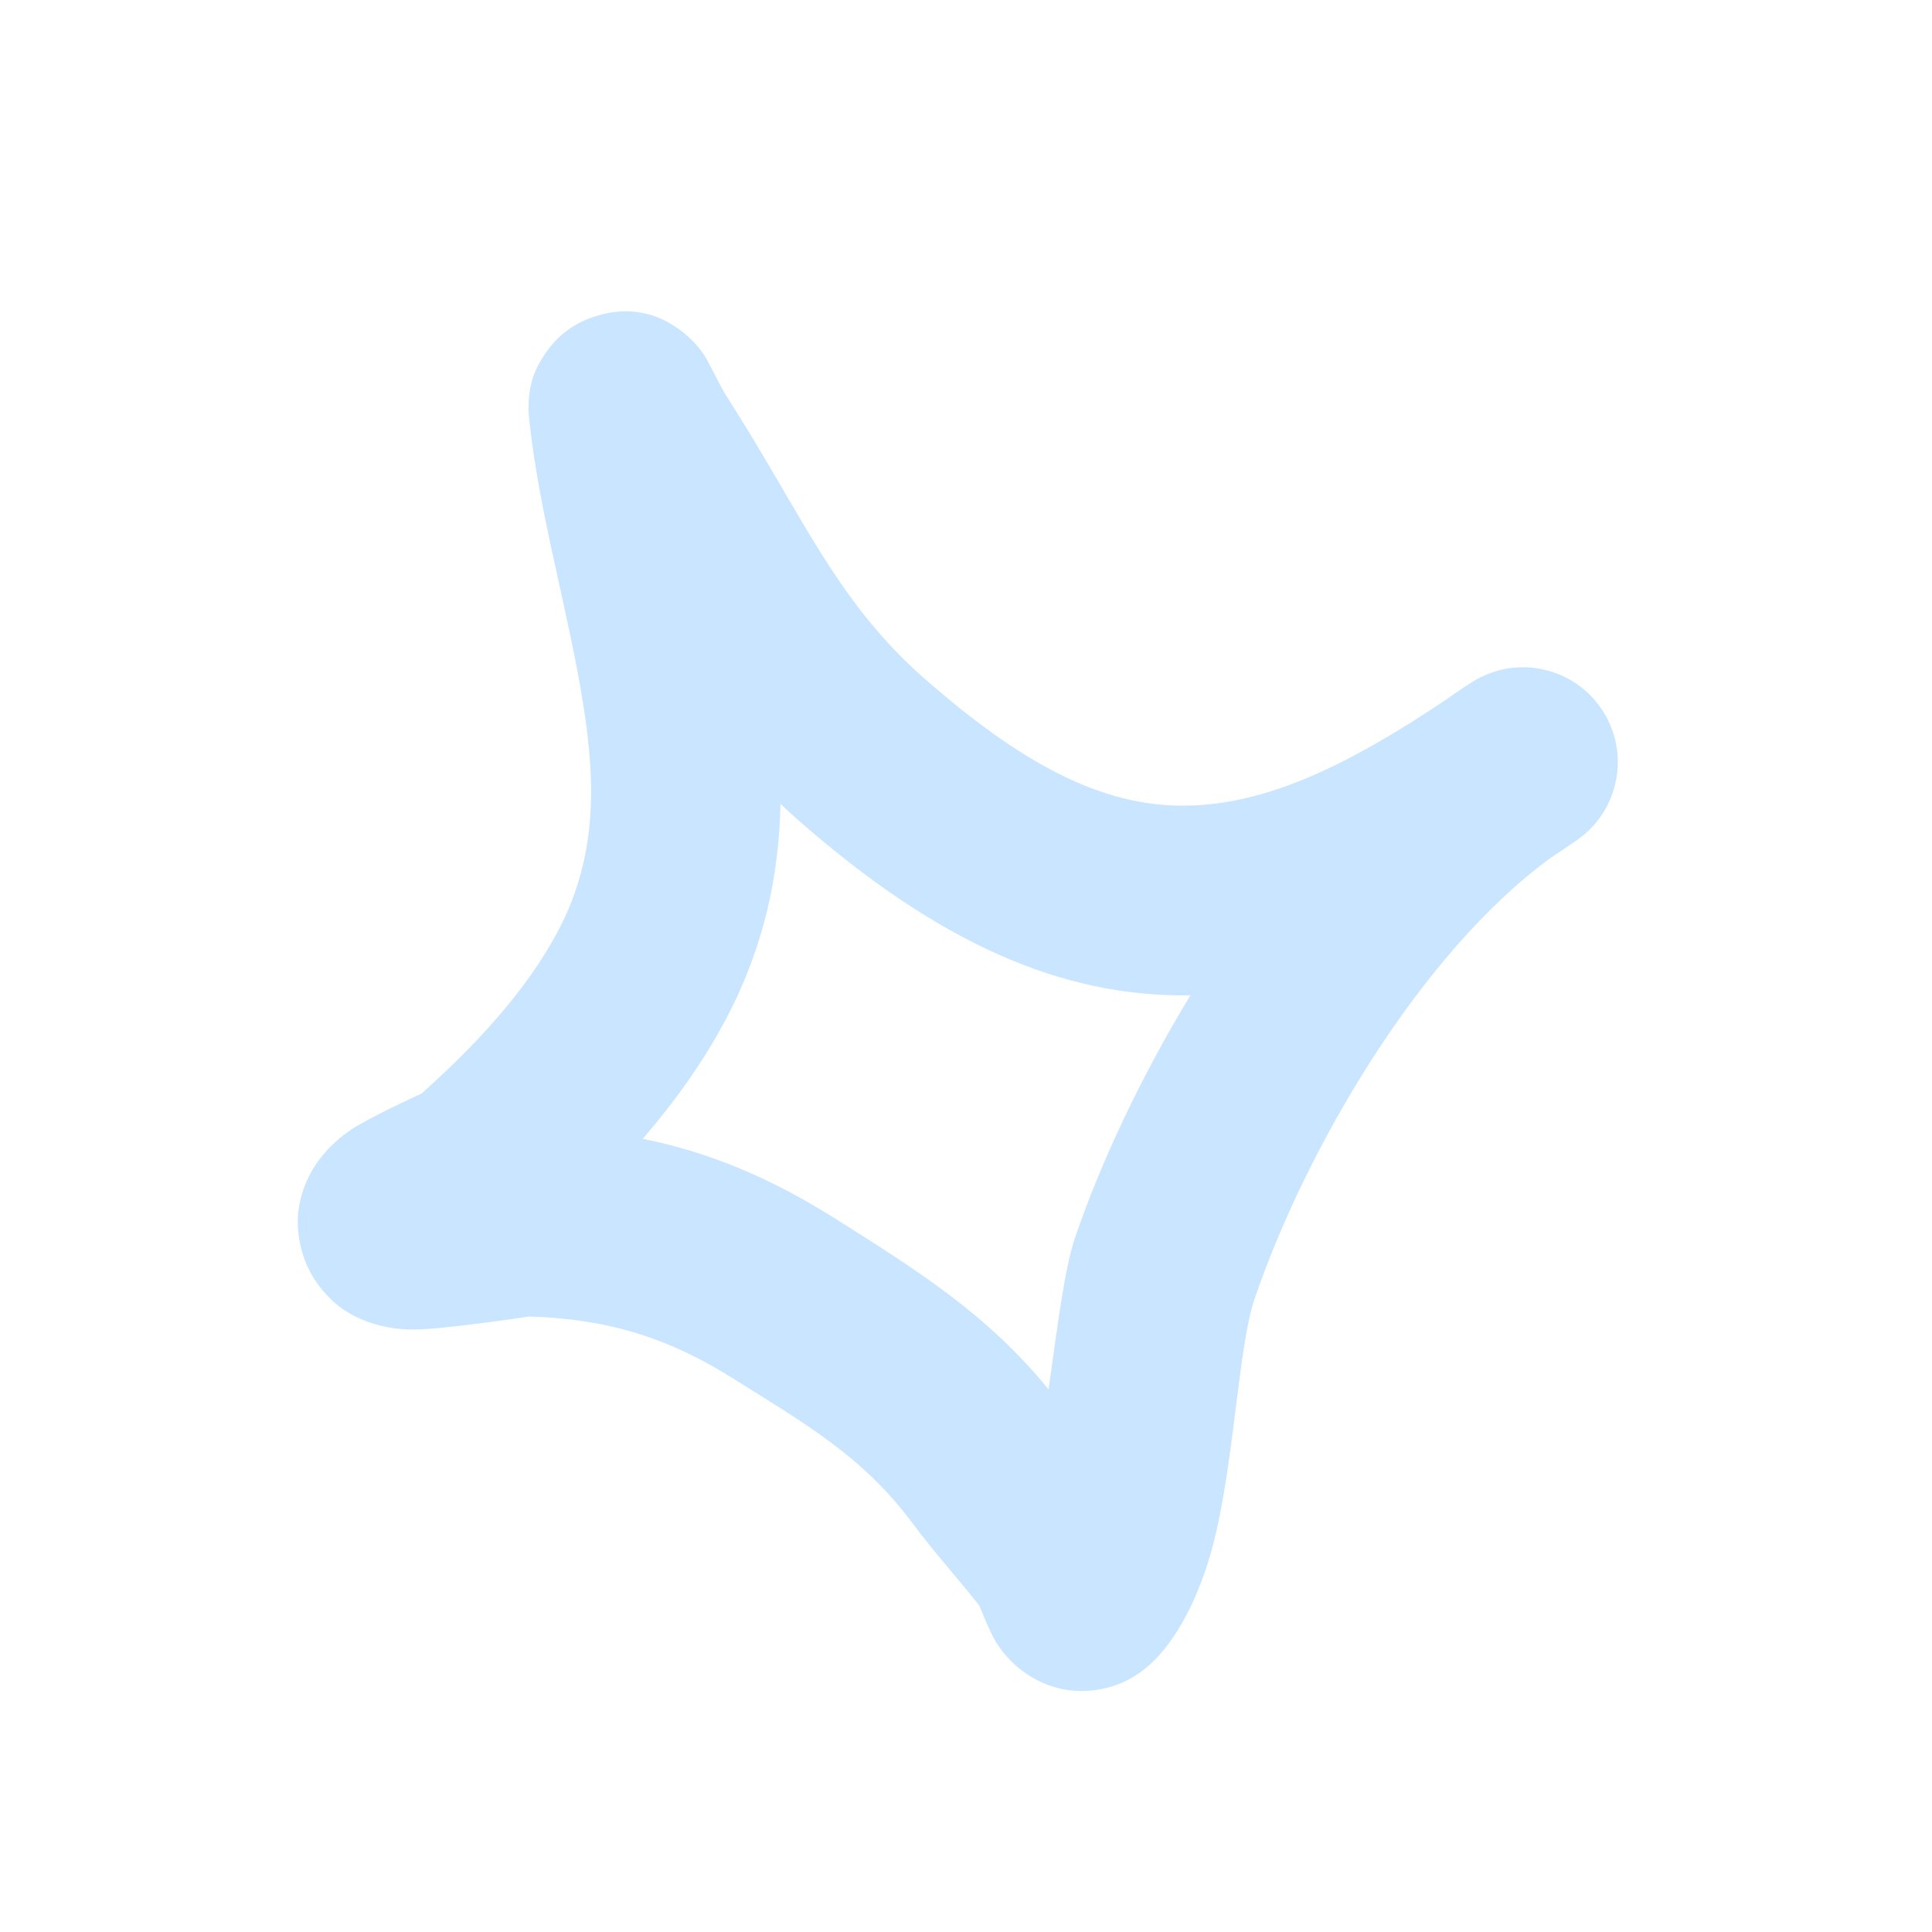 <svg width="175" height="175" viewBox="0 0 175 175" fill="none" xmlns="http://www.w3.org/2000/svg">
<g clip-path="url(#clip0_2410_191)">
<path fill-rule="evenodd" clip-rule="evenodd" d="M38.187 99.05C42.918 94.819 47.673 89.821 50.617 84.193C54.113 77.508 53.914 70.817 52.878 64.112C51.545 55.497 48.88 46.828 47.94 38.038C47.588 34.775 48.754 33.012 49.248 32.239C50.496 30.286 52.133 29.233 53.85 28.677C55.884 28.014 58.903 27.654 62.039 30.238C62.487 30.608 63.112 31.195 63.739 32.094C64.197 32.753 65.227 34.978 65.781 35.844C67.15 37.972 68.449 40.128 69.731 42.307C73.999 49.557 77.316 55.84 83.752 61.475C92.488 69.125 99.711 73.04 107.315 72.977C114.667 72.916 122.035 69.357 130.891 63.44C131.72 62.842 132.552 62.28 133.388 61.756C137.344 59.274 142.557 60.409 145.125 64.312C147.692 68.211 146.671 73.448 142.83 76.102C142.028 76.656 141.234 77.195 140.444 77.714C128.707 86.273 118.299 103.975 113.636 117.659C112.199 121.878 111.788 132.202 110.011 139.407C108.698 144.722 106.447 148.791 104.021 150.894C102.397 152.306 100.766 152.856 99.32 153.068C97.219 153.376 95.213 152.988 93.326 151.839C92.297 151.209 91.191 150.254 90.27 148.833C89.828 148.149 89.044 146.273 88.699 145.419C86.719 142.92 84.581 140.564 82.679 138.004C78.142 131.895 72.941 128.978 66.527 124.937C60.527 121.154 55.054 119.472 47.946 119.248C47.085 119.377 40.139 120.407 37.547 120.429C33.759 120.457 31.317 118.911 30.275 117.967C28.505 116.366 27.696 114.666 27.295 113.138C26.705 110.881 26.918 108.657 28.02 106.482C28.701 105.131 29.914 103.594 31.849 102.296C33.342 101.29 37.591 99.326 38.187 99.05ZM70.696 72.813C71.255 73.346 71.834 73.874 72.435 74.401C85.229 85.605 96.32 90.25 107.458 90.155L107.83 90.148C103.361 97.523 99.728 105.209 97.374 112.118C96.405 114.963 95.767 120.311 94.98 125.849C89.459 119.103 83.353 115.234 75.689 110.401C69.836 106.714 64.33 104.389 58.226 103.153C61.172 99.721 63.811 96.032 65.84 92.154C69.217 85.696 70.565 79.26 70.696 72.813Z" fill="#C9E5FF"/>
</g>
<defs>
<clipPath id="clip0_2410_191">
<rect width="134" height="134" fill="white" transform="translate(0 50.619) rotate(-22.195)"/>
</clipPath>
</defs>
</svg>
